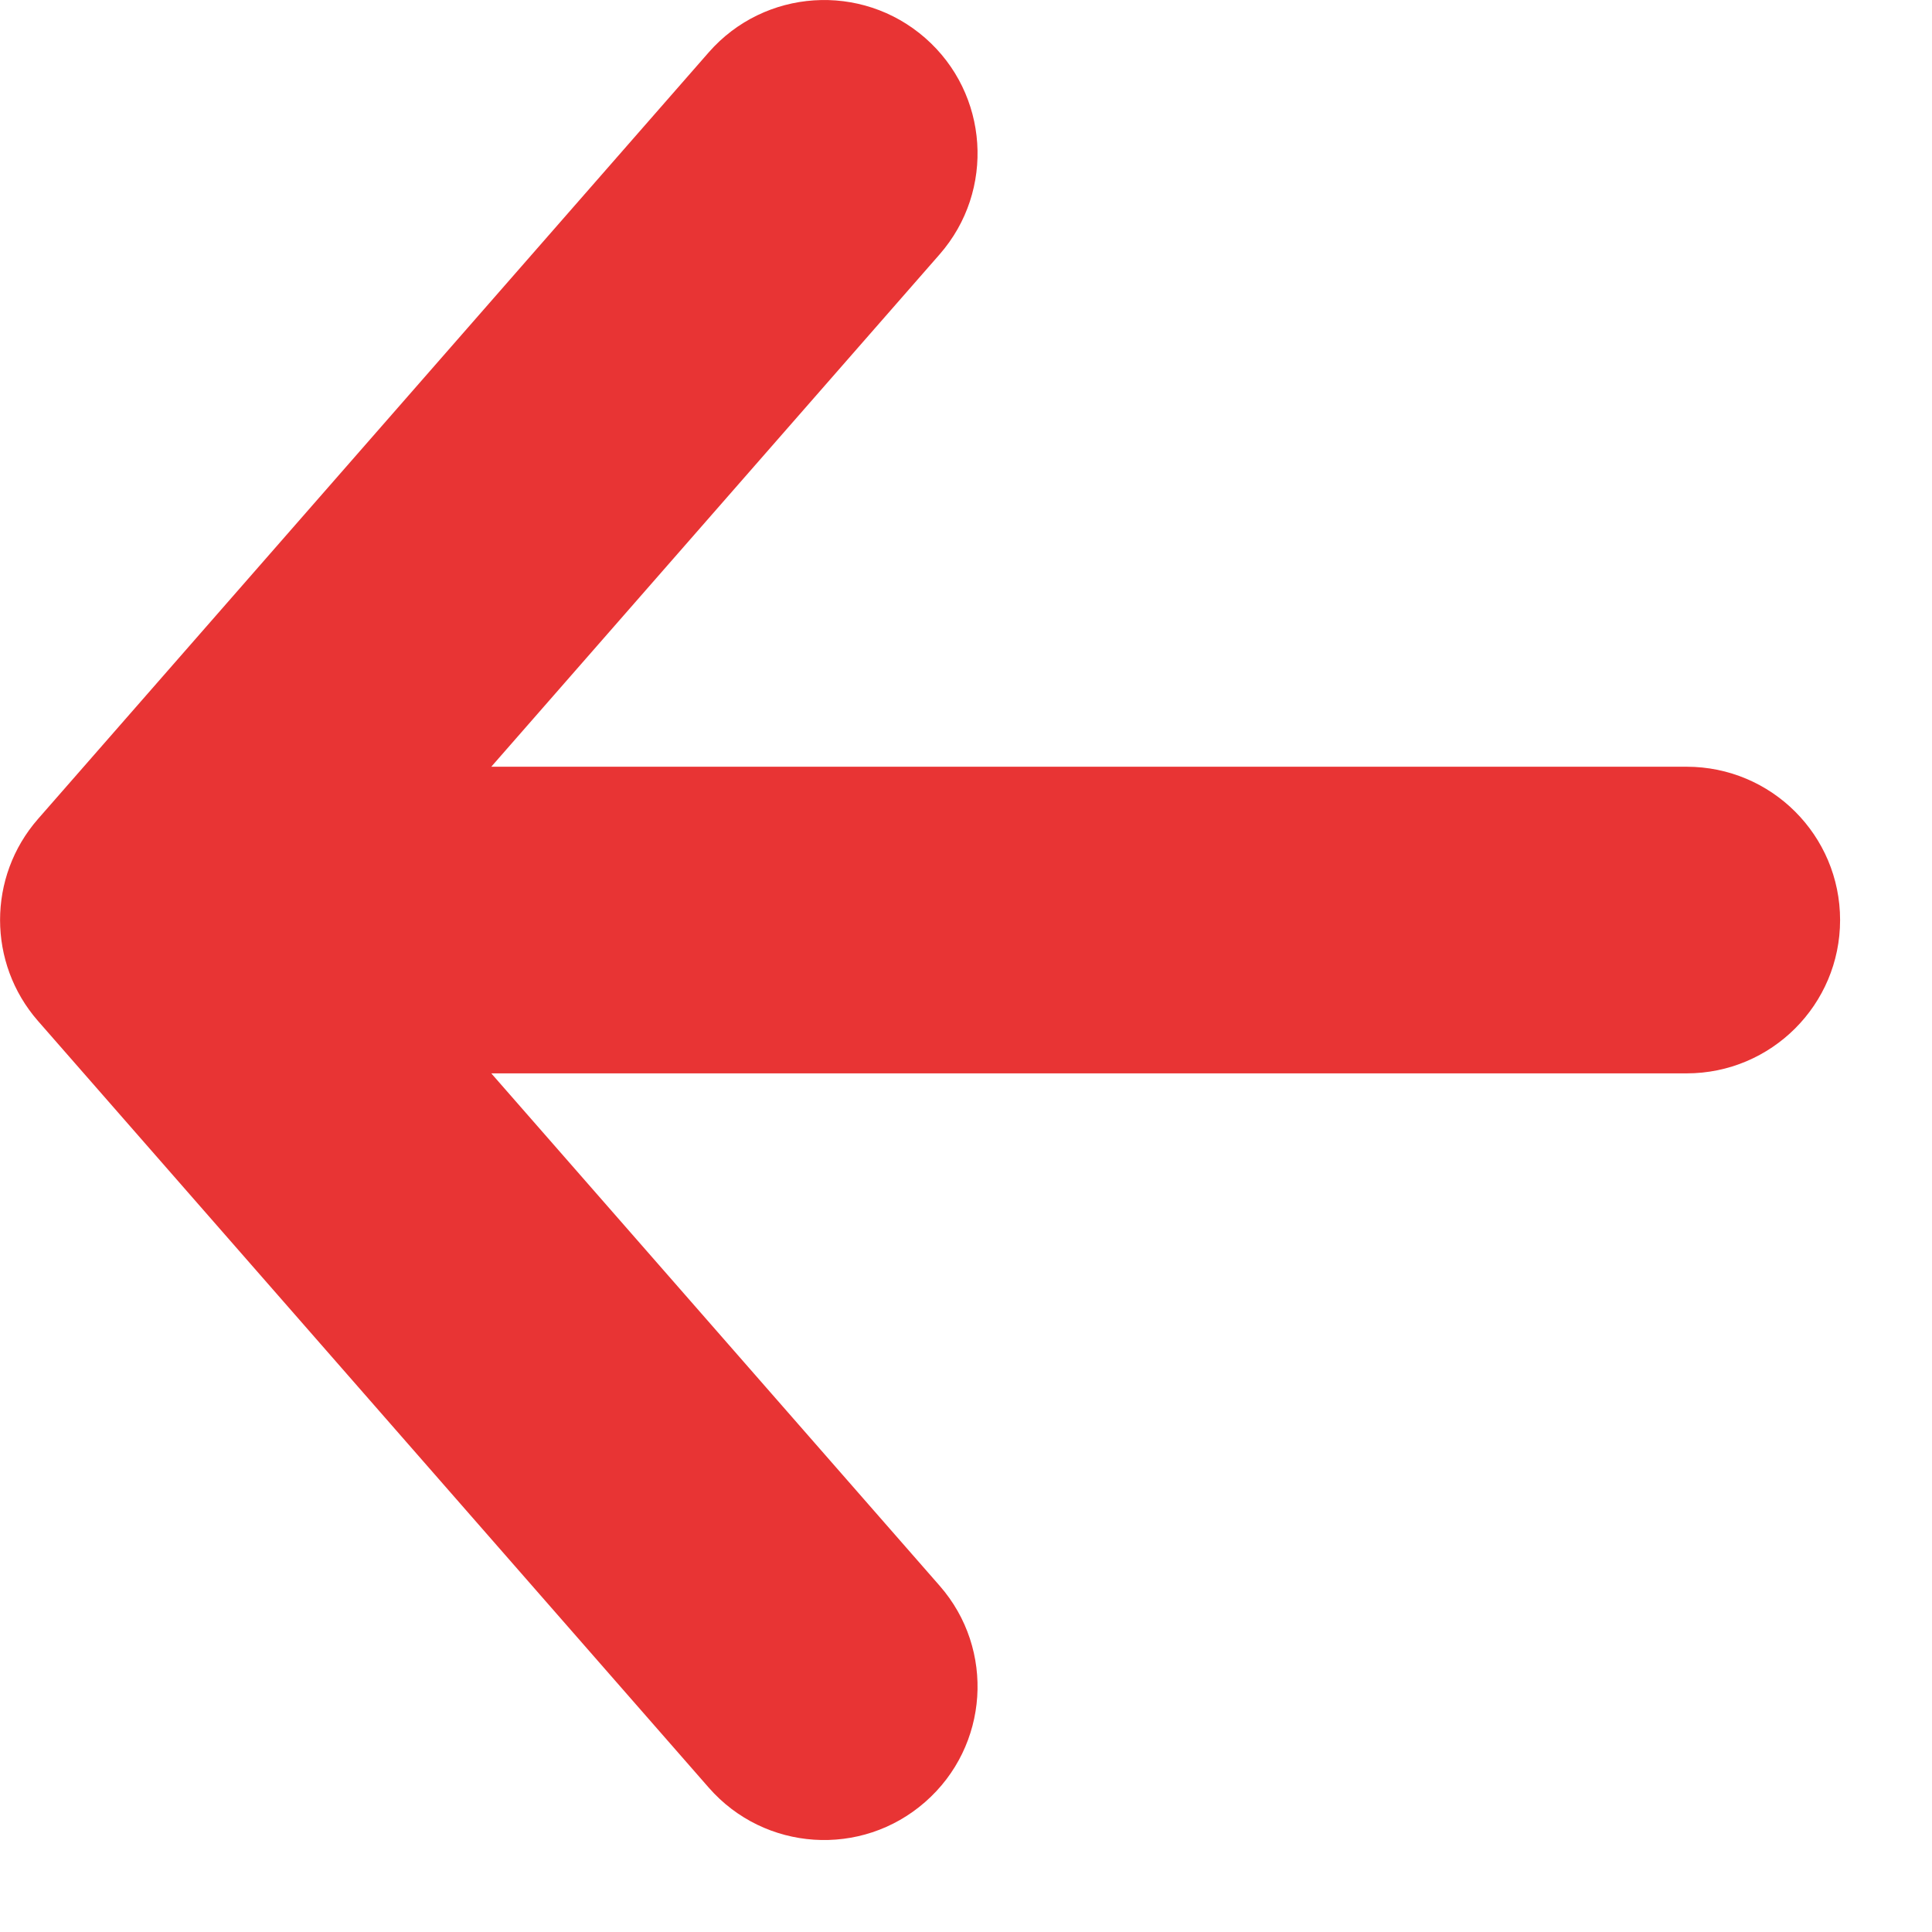 <svg width="14" height="14" viewBox="0 0 14 14" fill="none" xmlns="http://www.w3.org/2000/svg">
<path fill-rule="evenodd" clip-rule="evenodd" d="M6.704 0.275C6.242 -0.129 5.54 -0.082 5.136 0.379L0.275 5.935C-0.091 6.354 -0.091 6.979 0.275 7.398L5.136 12.954C5.54 13.416 6.242 13.463 6.704 13.058C7.166 12.654 7.213 11.952 6.809 11.491L3.56 7.778H12.222C12.836 7.778 13.334 7.28 13.334 6.667C13.334 6.053 12.836 5.556 12.222 5.556H3.56L6.809 1.843C7.213 1.381 7.166 0.679 6.704 0.275Z" fill="#E83434"/>
</svg>
